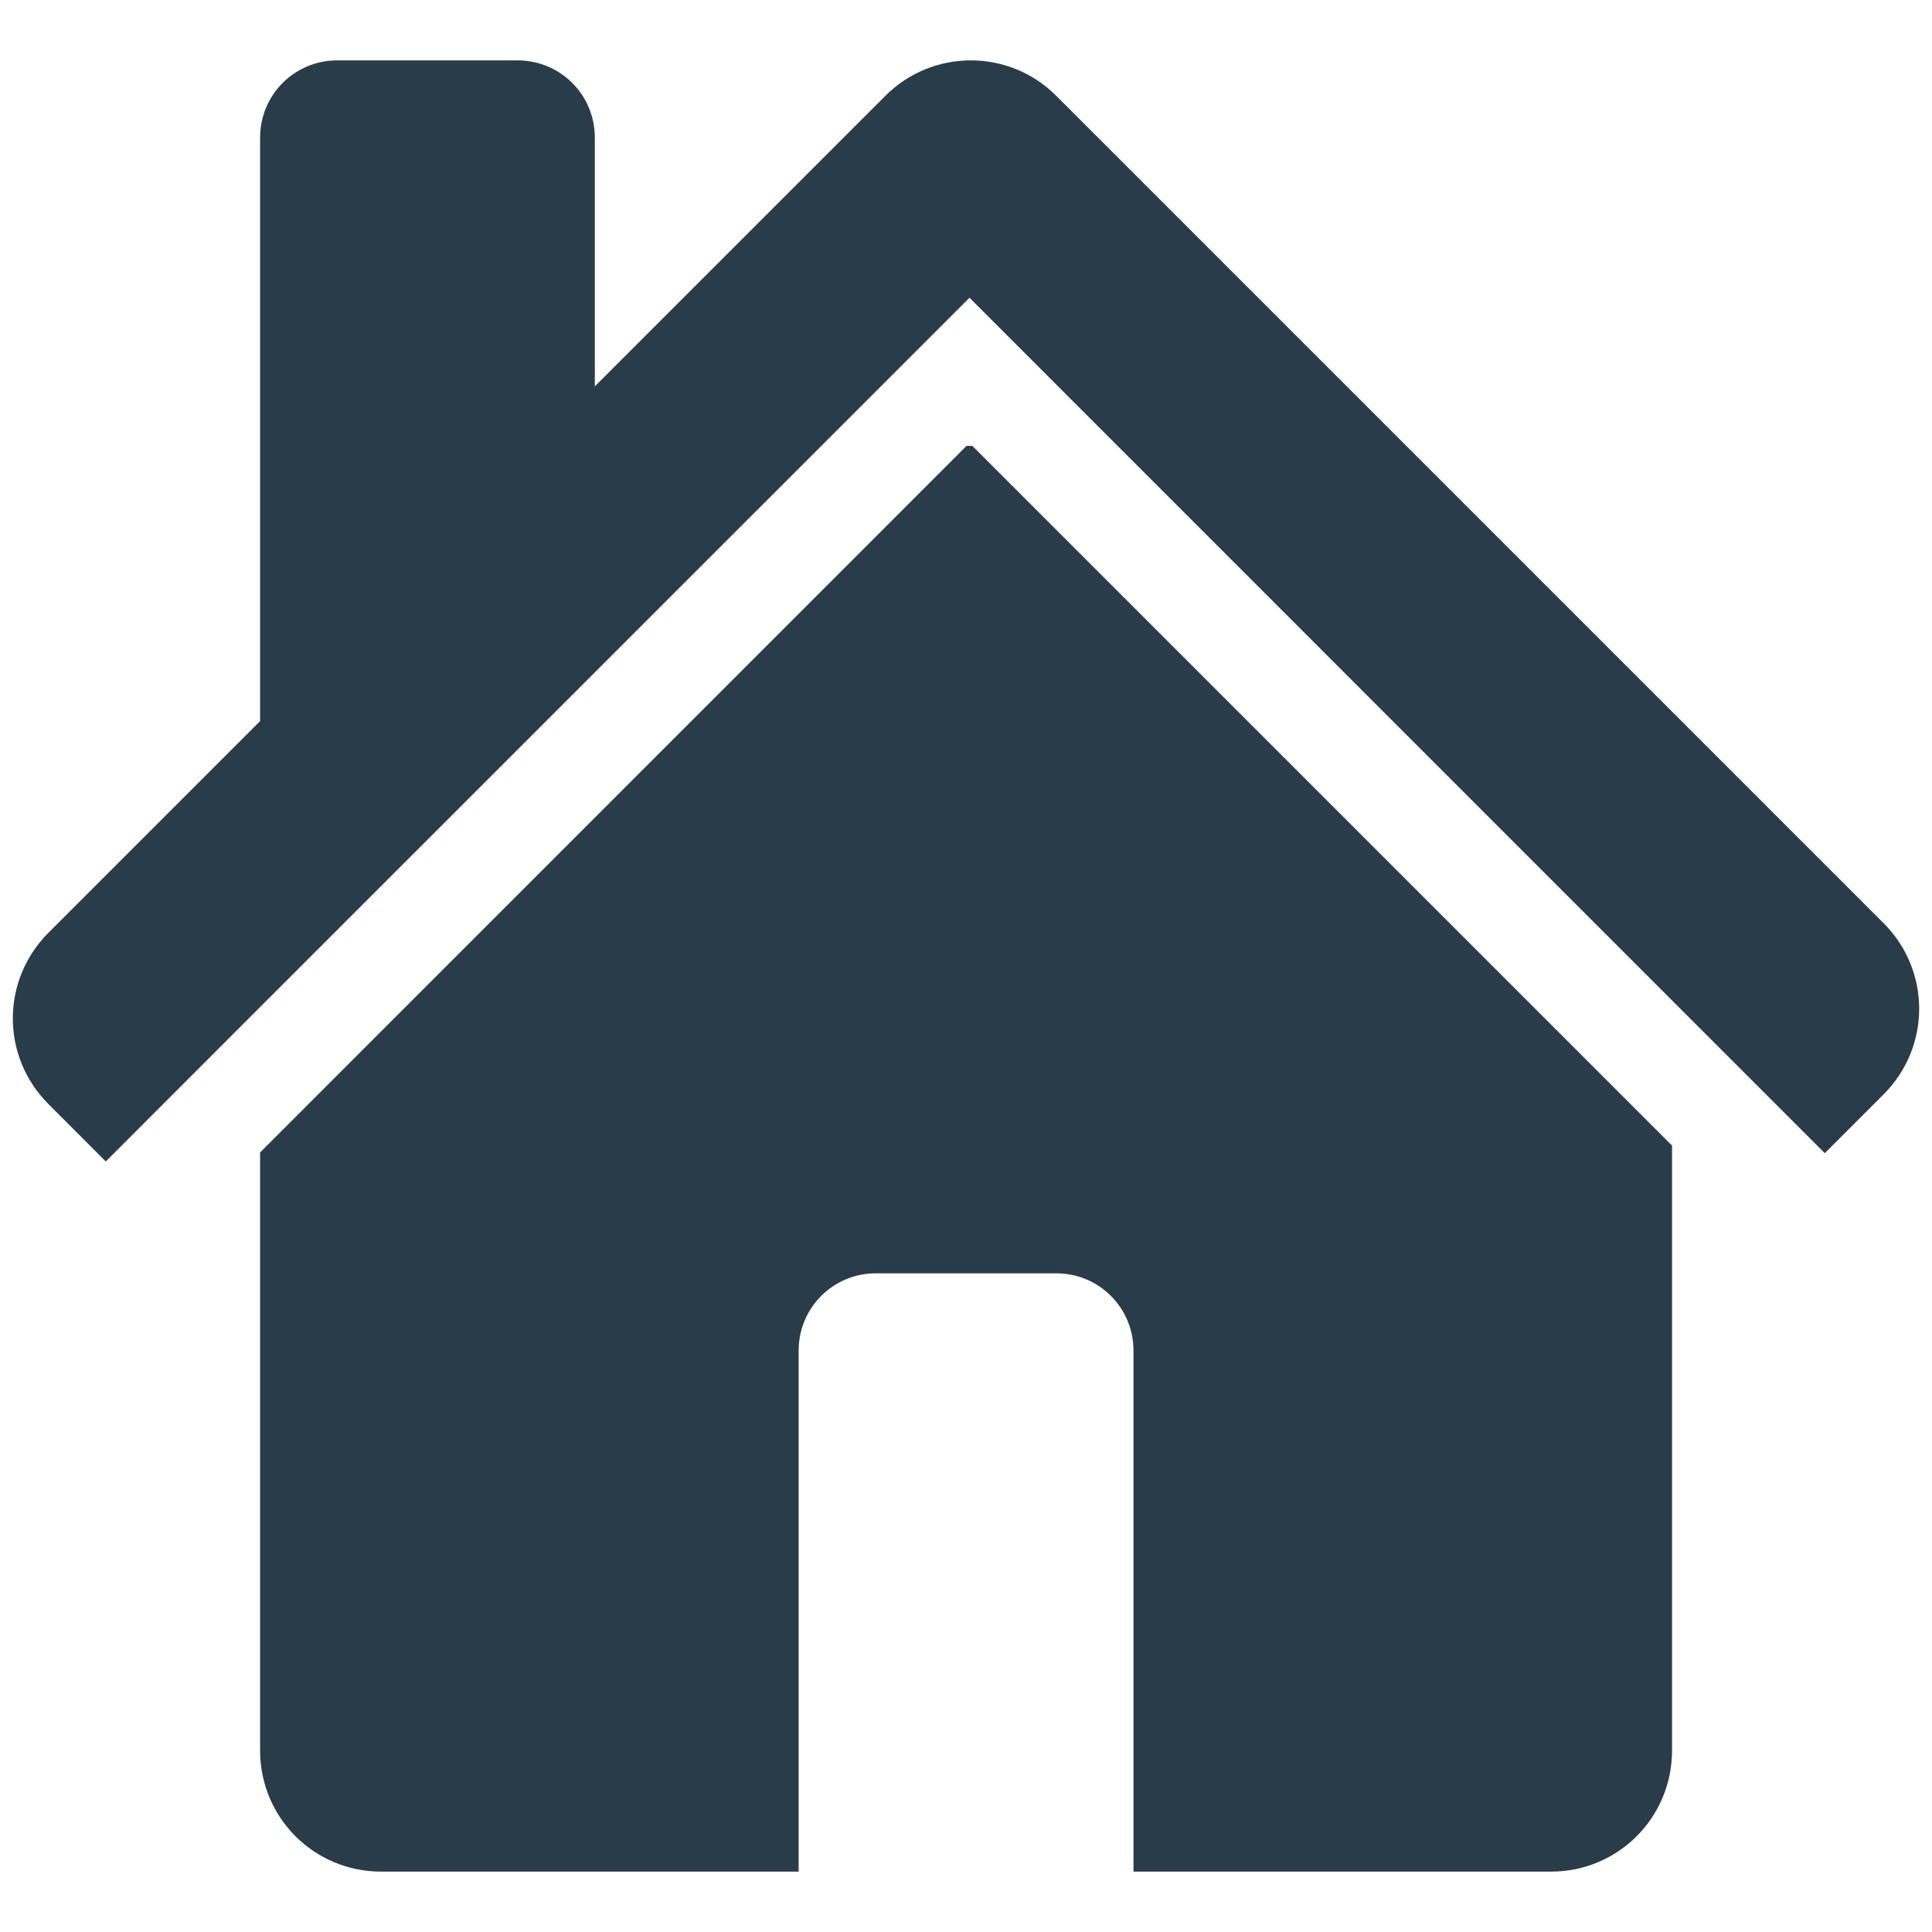 <?xml version="1.0" encoding="utf-8"?>
<svg viewBox="0 0 16 16" width="16" height="16" xml:space="preserve" xmlns="http://www.w3.org/2000/svg">
    <path fill="#293c49" d="M 2.793,0.5 C 2.439,0.5 2.154,0.785 2.154,1.14 V 5.972 L 0.401,7.725 c -0.393,0.393 -0.393,1.025 0,1.418 L 0.876,9.619 2.072,8.422 h 1.053e-4 L 8.029,2.466 13.927,8.365 15.112,9.55 15.599,9.063 c 0.393,-0.393 0.393,-1.025 0,-1.418 L 8.749,0.795 C 8.553,0.598 8.296,0.5 8.04,0.5 7.784,0.5 7.527,0.598 7.331,0.795 l -2.405,2.405 V 1.14 C 4.926,0.785 4.641,0.5 4.286,0.5 Z M 8.004,3.693 2.154,9.544 v 4.953 c 0,0.556 0.447,1.003 1.003,1.003 H 6.614 v -4.315 c 0,-0.354 0.285,-0.64 0.64,-0.64 h 1.493 c 0.354,0 0.64,0.285 0.64,0.64 V 15.5 h 3.457 c 0.556,0 1.003,-0.447 1.003,-1.003 V 9.487 L 8.053,3.693 Z"/>
</svg>